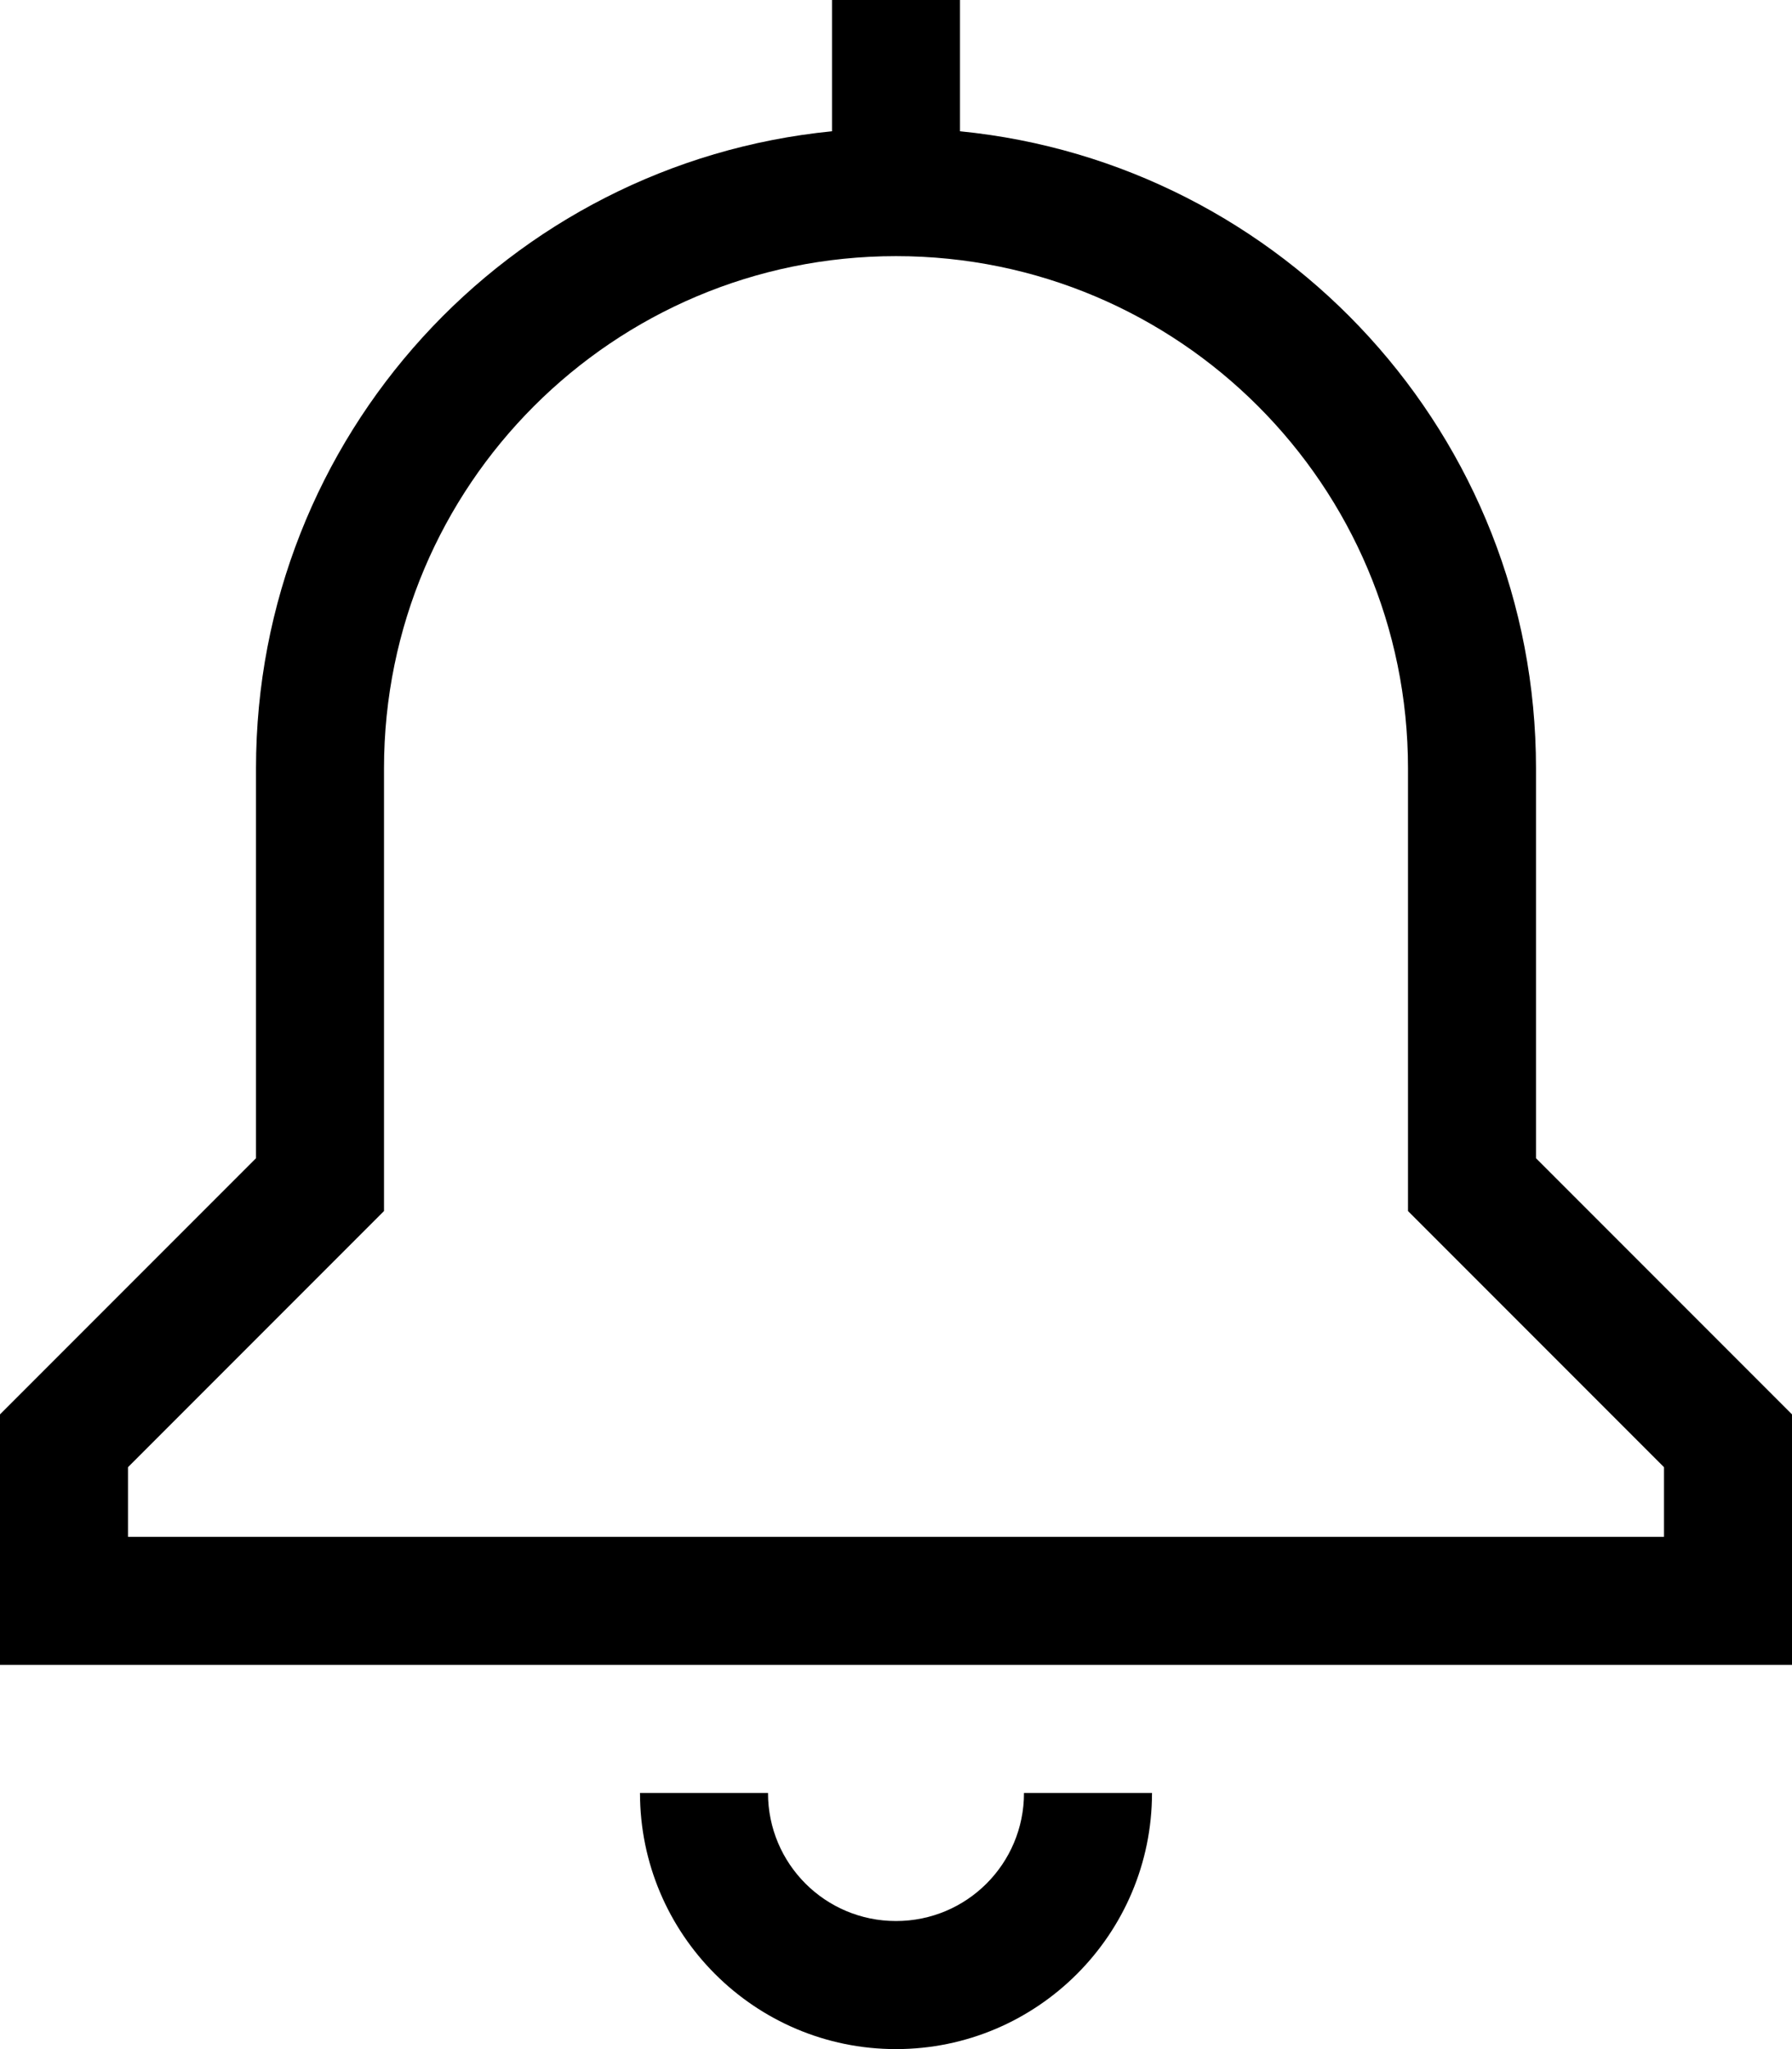<svg xmlns="http://www.w3.org/2000/svg" viewBox="0 0 448 512"><!--! Font Awesome Pro 6.5.0 by @fontawesome - https://fontawesome.com License - https://fontawesome.com/license (Commercial License) Copyright 2023 Fonticons, Inc. --><path d="M208 0h32V32.8c80.9 8 144 76.2 144 159.2v97.4l59.3 59.3 4.7 4.7V360v40 16H432 16 0V400 360v-6.6l4.7-4.7L64 289.4V192c0-83 63.1-151.2 144-159.2V0zm16 64C153.3 64 96 121.3 96 192V296v6.6l-4.7 4.7L32 366.6V384H416V366.6l-59.3-59.3-4.7-4.7V296 192c0-70.7-57.3-128-128-128zM160 448h32c0 17.7 14.3 32 32 32s32-14.3 32-32h32c0 35.3-28.7 64-64 64s-64-28.7-64-64z"/></svg>